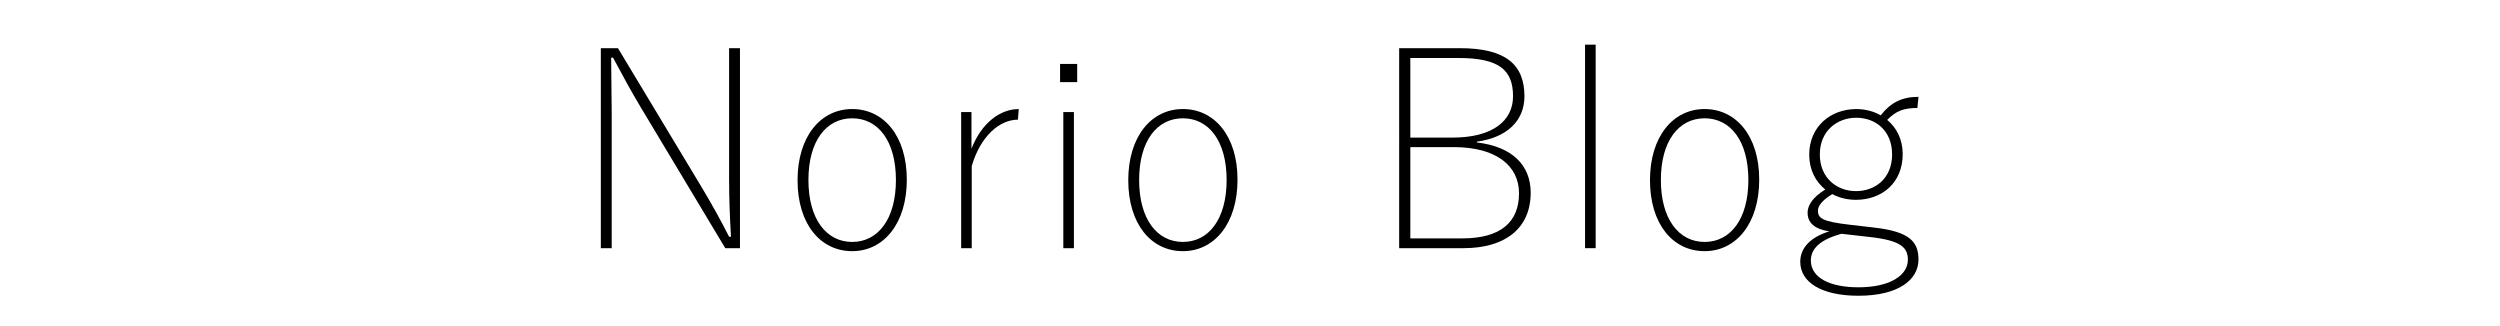 <?xml version="1.0" encoding="utf-8"?>
<!-- Generator: Adobe Illustrator 15.0.2, SVG Export Plug-In  -->
<!DOCTYPE svg PUBLIC "-//W3C//DTD SVG 1.1//EN" "http://www.w3.org/Graphics/SVG/1.1/DTD/svg11.dtd">
<svg version="1.1"
	 xmlns="http://www.w3.org/2000/svg" xmlns:xlink="http://www.w3.org/1999/xlink" xmlns:a="http://ns.adobe.com/AdobeSVGViewerExtensions/3.0/"
	 x="0px" y="0px" width="138px" height="18px" viewBox="-33.166 -2.465 138 18"
	 overflow="visible" enable-background="new -33.166 -2.465 138 18" xml:space="preserve">
<defs>
</defs>
<path d="M7.68,11.234H6.869L2.234,3.51C1.65,2.534,1.23,1.755,0.675,0.72H0.57C0.57,1.829,0.6,2.7,0.6,3.765v7.47H0V0.194h0.945
	l4.56,7.575c0.675,1.125,1.11,1.92,1.575,2.835h0.104C7.125,9.6,7.08,8.534,7.08,7.409V0.194h0.6V11.234z"/>
<path d="M16.89,7.454c0,2.416-1.274,3.945-3.015,3.945c-1.756,0-3.016-1.5-3.016-3.915s1.275-3.93,3.016-3.93
	S16.89,5.04,16.89,7.454z M11.459,7.47c0,2.16,0.99,3.42,2.416,3.42c1.424,0,2.414-1.26,2.414-3.42s-0.99-3.405-2.414-3.405
	C12.449,4.064,11.459,5.31,11.459,7.47z"/>
<path d="M23.024,4.14c-1.005,0-2.069,0.9-2.55,2.564v4.53H19.89V3.72h0.569v2.025c0.57-1.455,1.605-2.19,2.61-2.19L23.024,4.14z"/>
<path d="M26.295,2.069H25.35V1.065h0.945V2.069z M26.114,11.234h-0.585V3.72h0.585V11.234z"/>
<path d="M35.145,7.454c0,2.416-1.275,3.945-3.016,3.945c-1.755,0-3.015-1.5-3.015-3.915s1.274-3.93,3.015-3.93
	S35.145,5.04,35.145,7.454z M29.714,7.47c0,2.16,0.99,3.42,2.415,3.42s2.415-1.26,2.415-3.42s-0.99-3.405-2.415-3.405
	S29.714,5.31,29.714,7.47z"/>
<path d="M47.414,0.194c2.549,0,3.569,0.916,3.569,2.655c0,1.365-0.976,2.28-2.625,2.505v0.045c1.935,0.225,2.97,1.245,2.97,2.775
	c0,1.965-1.41,3.06-3.705,3.06h-3.555V0.194H47.414z M44.684,5.13h2.34c2.16,0,3.33-0.9,3.33-2.28c0-1.425-0.734-2.114-3.016-2.114
	h-2.654V5.13z M44.684,10.694h2.865c2.145,0,3.135-0.915,3.135-2.49c0-1.5-1.23-2.549-3.615-2.549h-2.385V10.694z"/>
<path d="M54.914,11.234h-0.585V0h0.585V11.234z"/>
<path d="M63.943,7.454c0,2.416-1.274,3.945-3.015,3.945c-1.755,0-3.015-1.5-3.015-3.915s1.275-3.93,3.015-3.93
	C62.669,3.555,63.943,5.04,63.943,7.454z M58.514,7.47c0,2.16,0.99,3.42,2.415,3.42s2.415-1.26,2.415-3.42s-0.99-3.405-2.415-3.405
	S58.514,5.31,58.514,7.47z"/>
<path d="M72.673,3.495c-0.75,0-1.185,0.164-1.665,0.66c0.525,0.435,0.855,1.08,0.855,1.889c0,1.591-1.155,2.521-2.58,2.521
	c-0.465,0-0.915-0.104-1.305-0.315c-0.555,0.33-0.795,0.66-0.795,0.9c0,0.42,0.194,0.615,1.8,0.795l1.29,0.15
	c1.995,0.225,2.46,0.795,2.46,1.77c0,1.109-1.095,1.995-3.315,1.995c-2.024,0-3.21-0.735-3.21-1.875c0-0.75,0.54-1.351,1.605-1.68
	c-0.825-0.12-1.2-0.48-1.2-1.035c0-0.39,0.271-0.84,0.976-1.274c-0.54-0.436-0.886-1.096-0.886-1.92
	c0-1.561,1.186-2.521,2.595-2.521c0.495,0,0.96,0.12,1.351,0.345c0.555-0.705,1.17-1.02,2.085-1.02L72.673,3.495z M68.474,10.439
	c-1.125,0.315-1.681,0.795-1.681,1.47c0,0.99,1.11,1.485,2.625,1.485c1.771,0,2.73-0.675,2.73-1.515c0-0.66-0.345-1.065-2.085-1.26
	L68.474,10.439z M67.288,6.06c0,1.305,0.945,2.025,1.995,2.025c1.065,0,1.995-0.705,1.995-2.025s-0.915-2.025-1.98-2.025
	C68.248,4.034,67.288,4.755,67.288,6.06z"/>
</svg>
